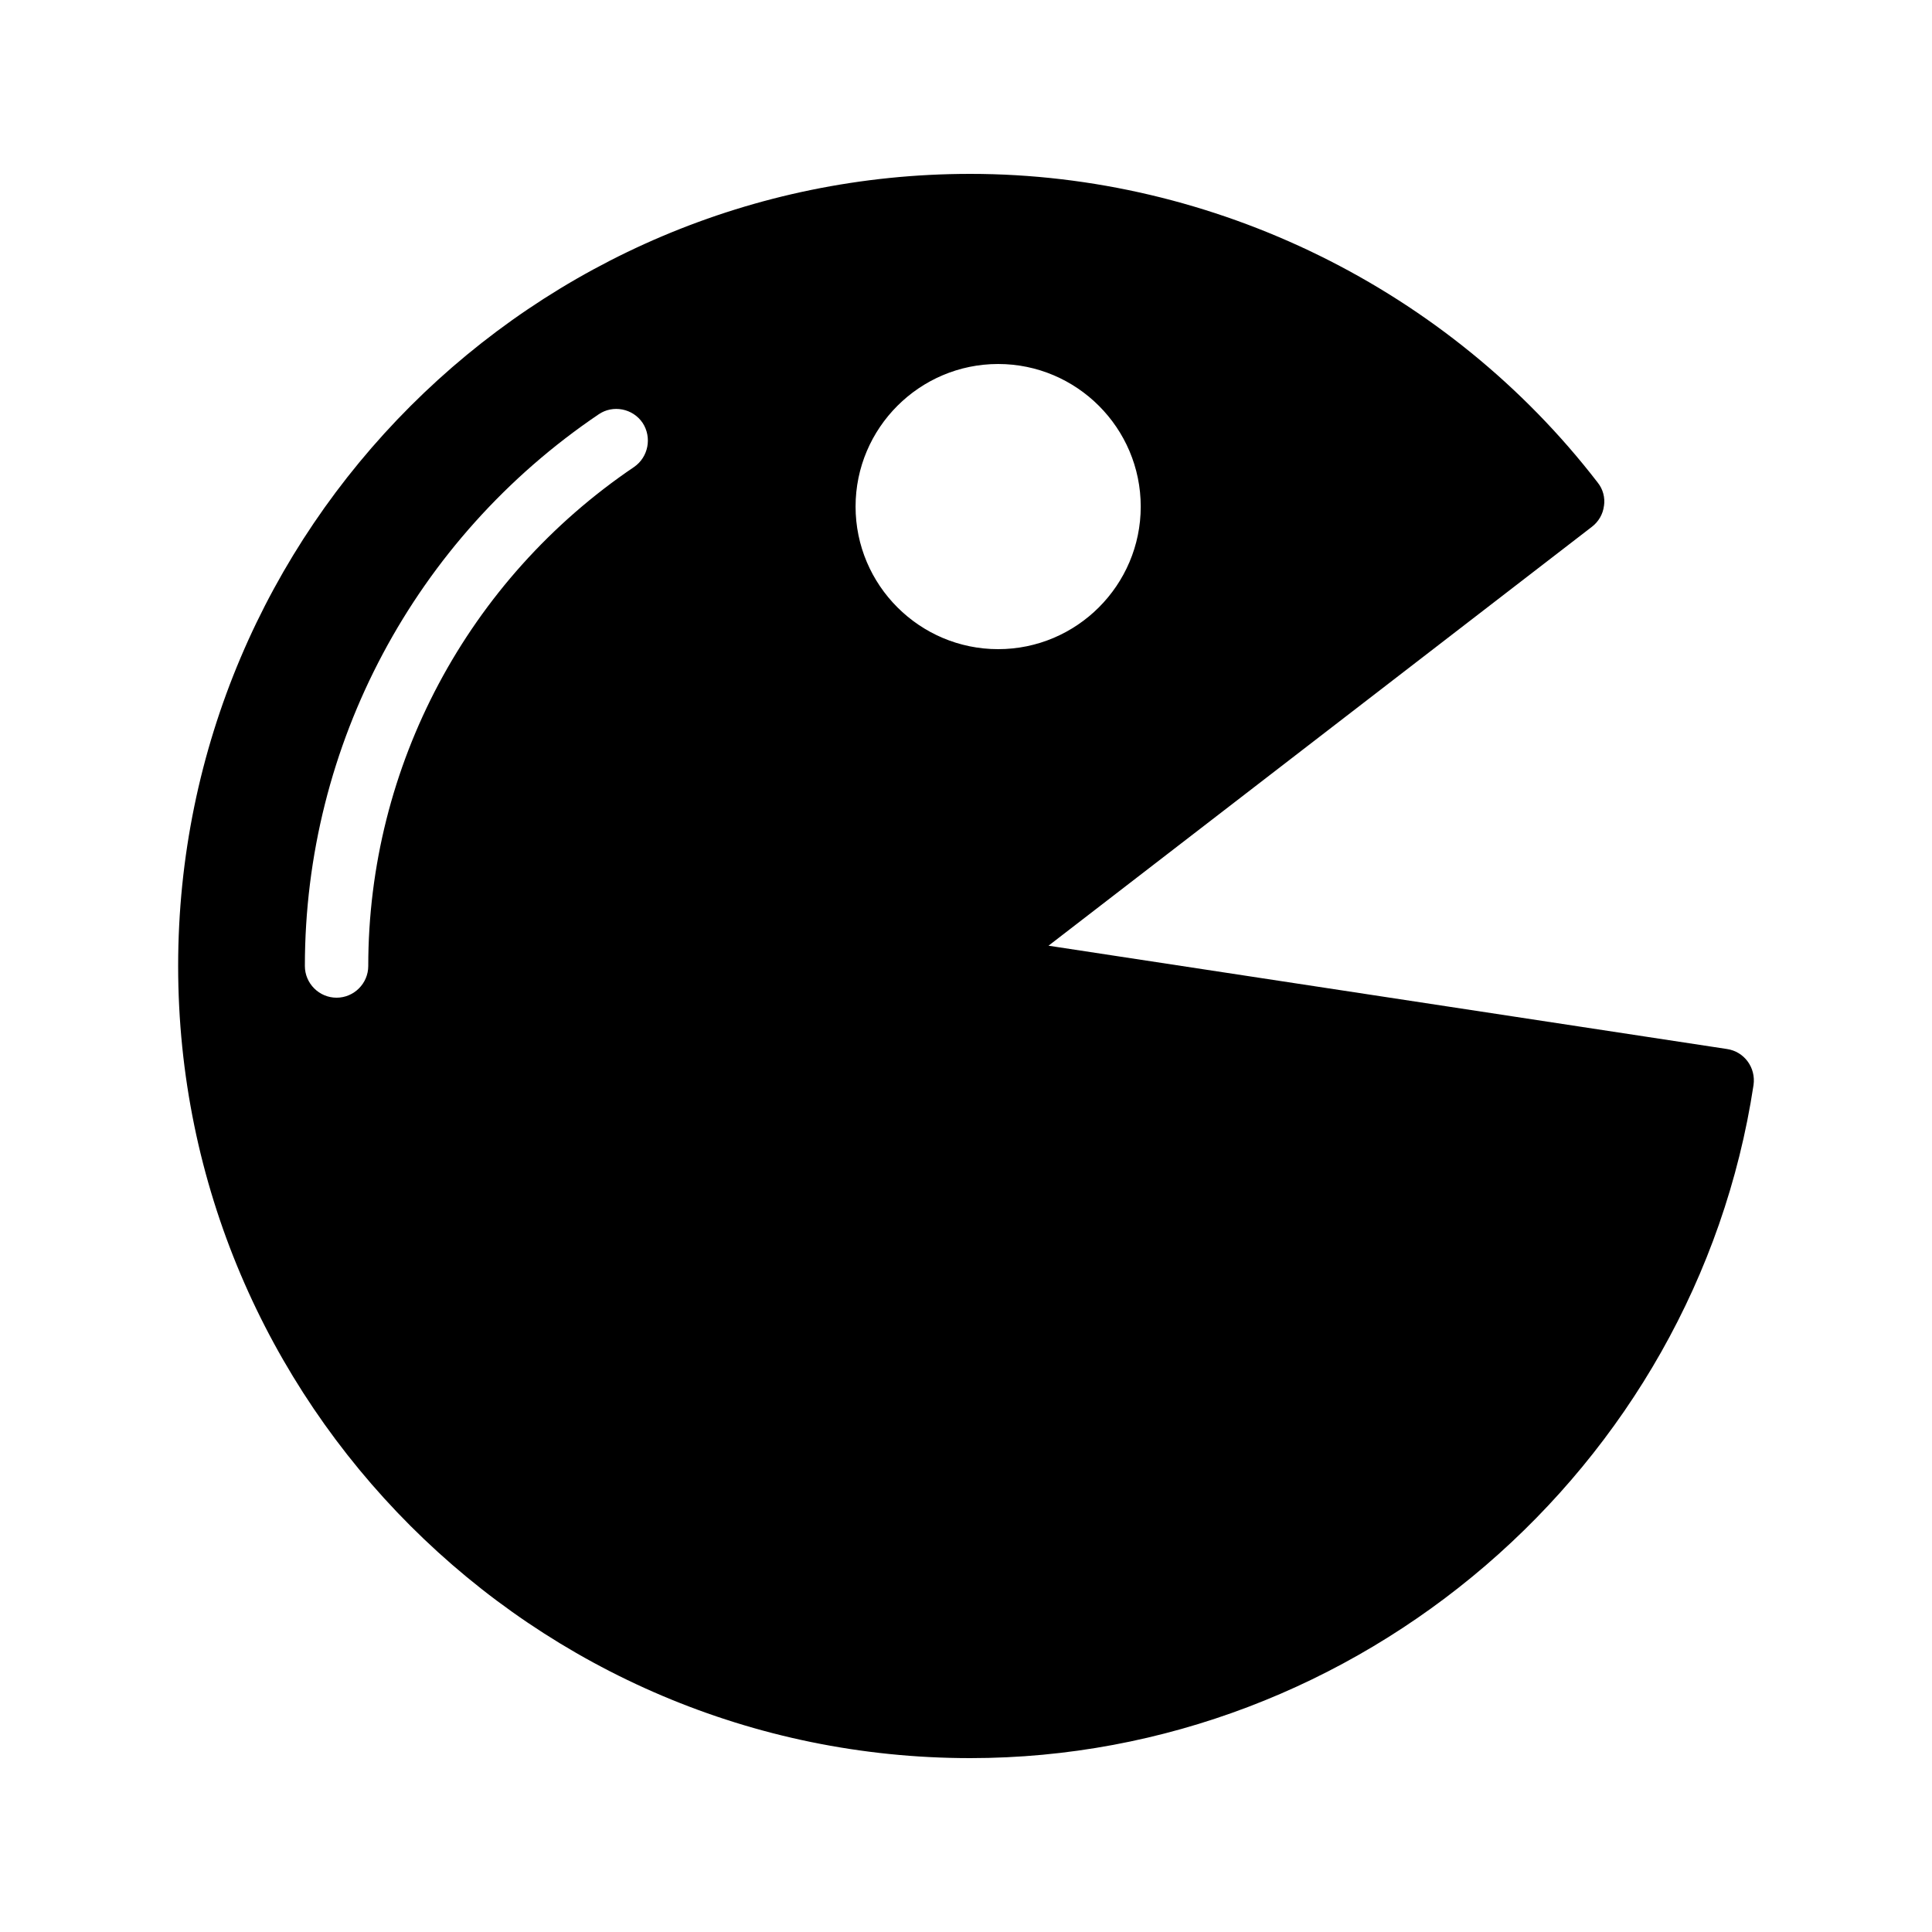 <?xml version="1.0" encoding="UTF-8"?>
<!-- Uploaded to: SVG Repo, www.svgrepo.com, Generator: SVG Repo Mixer Tools -->
<svg fill="#000000" width="800px" height="800px" version="1.1" viewBox="144 144 512 512" xmlns="http://www.w3.org/2000/svg">
 <path d="m569.07 278.08c0.336-2.184-0.254-4.449-1.68-6.215-39.465-51.223-101.6-81.785-166.26-81.785-115.71 0-209.92 94.129-209.92 209.92s94.211 209.92 209.92 209.92c102.86 0 192.12-76.664 207.57-178.35 0.672-4.617-2.434-8.902-7.055-9.574l-179.78-27.375 144-111.01c1.766-1.344 2.941-3.359 3.195-5.539zm-257.03-10.328c-44.082 29.809-70.449 79.266-70.449 132.25 0 4.617-3.777 8.398-8.398 8.398-4.617 0-8.398-3.777-8.398-8.398 0-58.609 29.137-113.27 77.84-146.19 3.777-2.602 9.07-1.594 11.672 2.266 2.519 3.863 1.512 9.066-2.266 11.672zm96.48 48.281c-20.824 0-37.785-16.961-37.785-37.785 0-20.824 16.961-37.785 37.785-37.785s37.785 16.961 37.785 37.785c0 20.824-16.965 37.785-37.785 37.785z"/>
</svg>